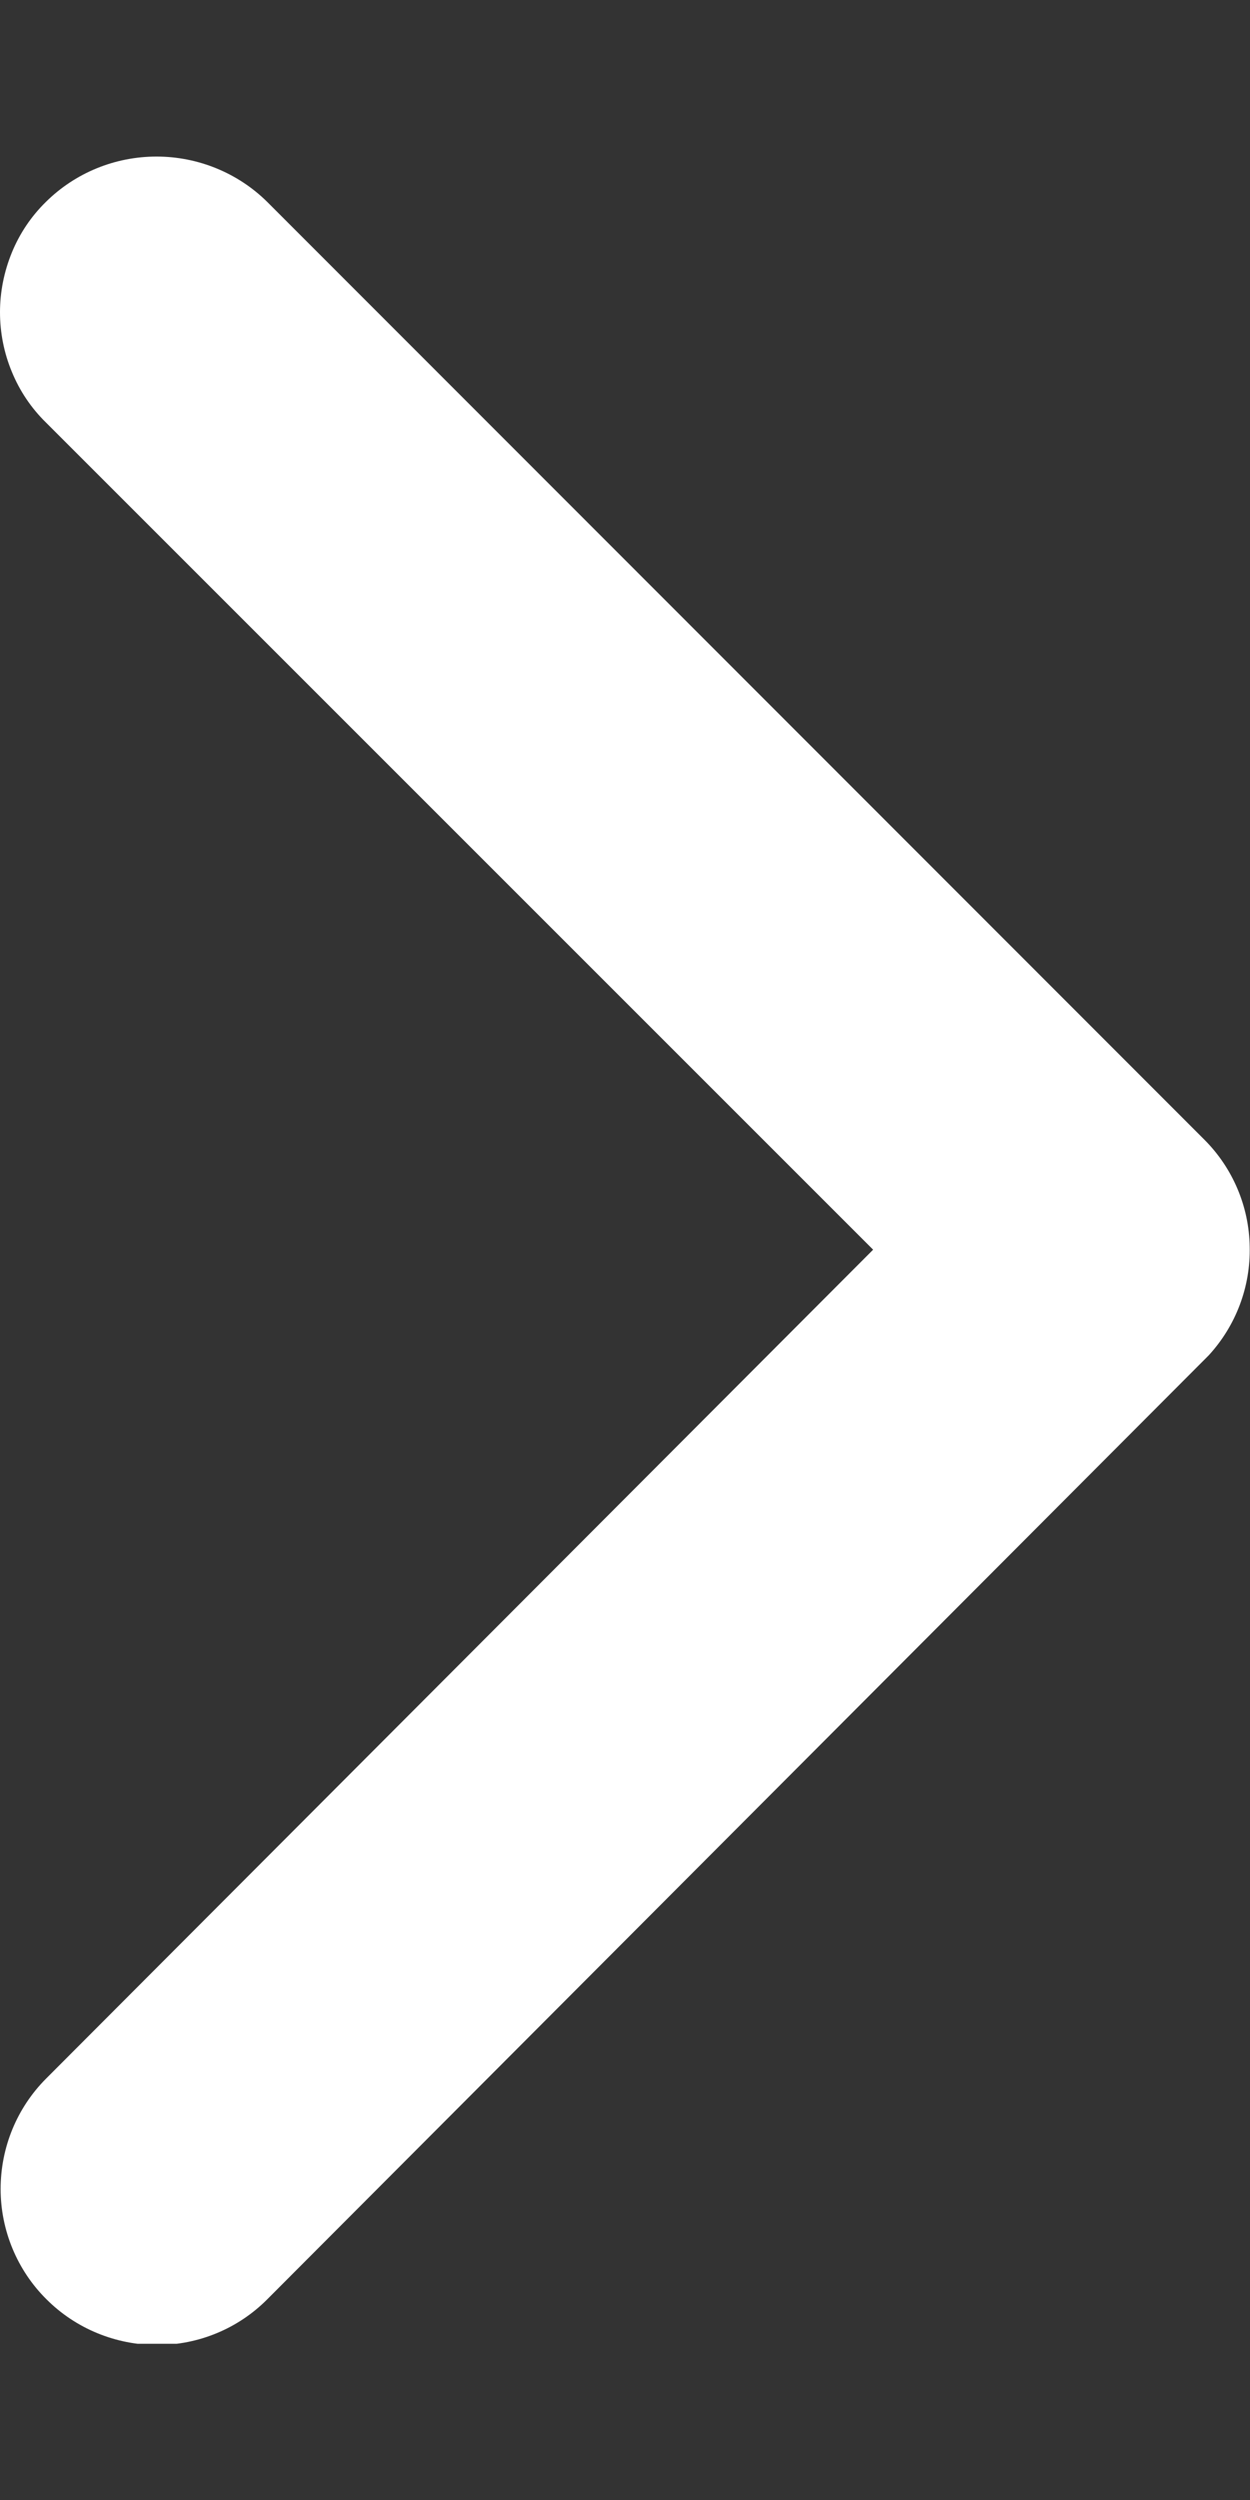 <svg width="4" height="8" viewBox="0 0 4 8" fill="none" xmlns="http://www.w3.org/2000/svg">
<rect x="0" y="0" width="4" height="8" fill="#333333" stroke="none"/>
<g clip-path="url(#clip0_2009_43)">
<path d="M2.794 3.999L0.147 1.352C0.1 1.306 0.063 1.251 0.038 1.19C0.013 1.13 -0 1.065 -0 0.999C-0 0.934 0.013 0.869 0.038 0.808C0.063 0.747 0.1 0.692 0.147 0.646C0.241 0.553 0.368 0.501 0.501 0.501C0.633 0.501 0.761 0.553 0.855 0.646L3.854 3.647C3.945 3.738 3.997 3.861 3.999 3.989C4.002 4.118 3.955 4.242 3.868 4.337L0.856 7.357C0.763 7.451 0.636 7.504 0.503 7.504C0.371 7.504 0.243 7.452 0.149 7.358C0.055 7.265 0.002 7.137 0.002 7.005C0.002 6.872 0.054 6.745 0.148 6.651L2.794 3.999Z" fill="white"/>
</g>
<defs>
<clipPath id="clip0_2009_43">
<rect width="4" height="7" fill="white" transform="matrix(-1 0 0 1 4 0.5)"/>
</clipPath>
</defs>
</svg>
